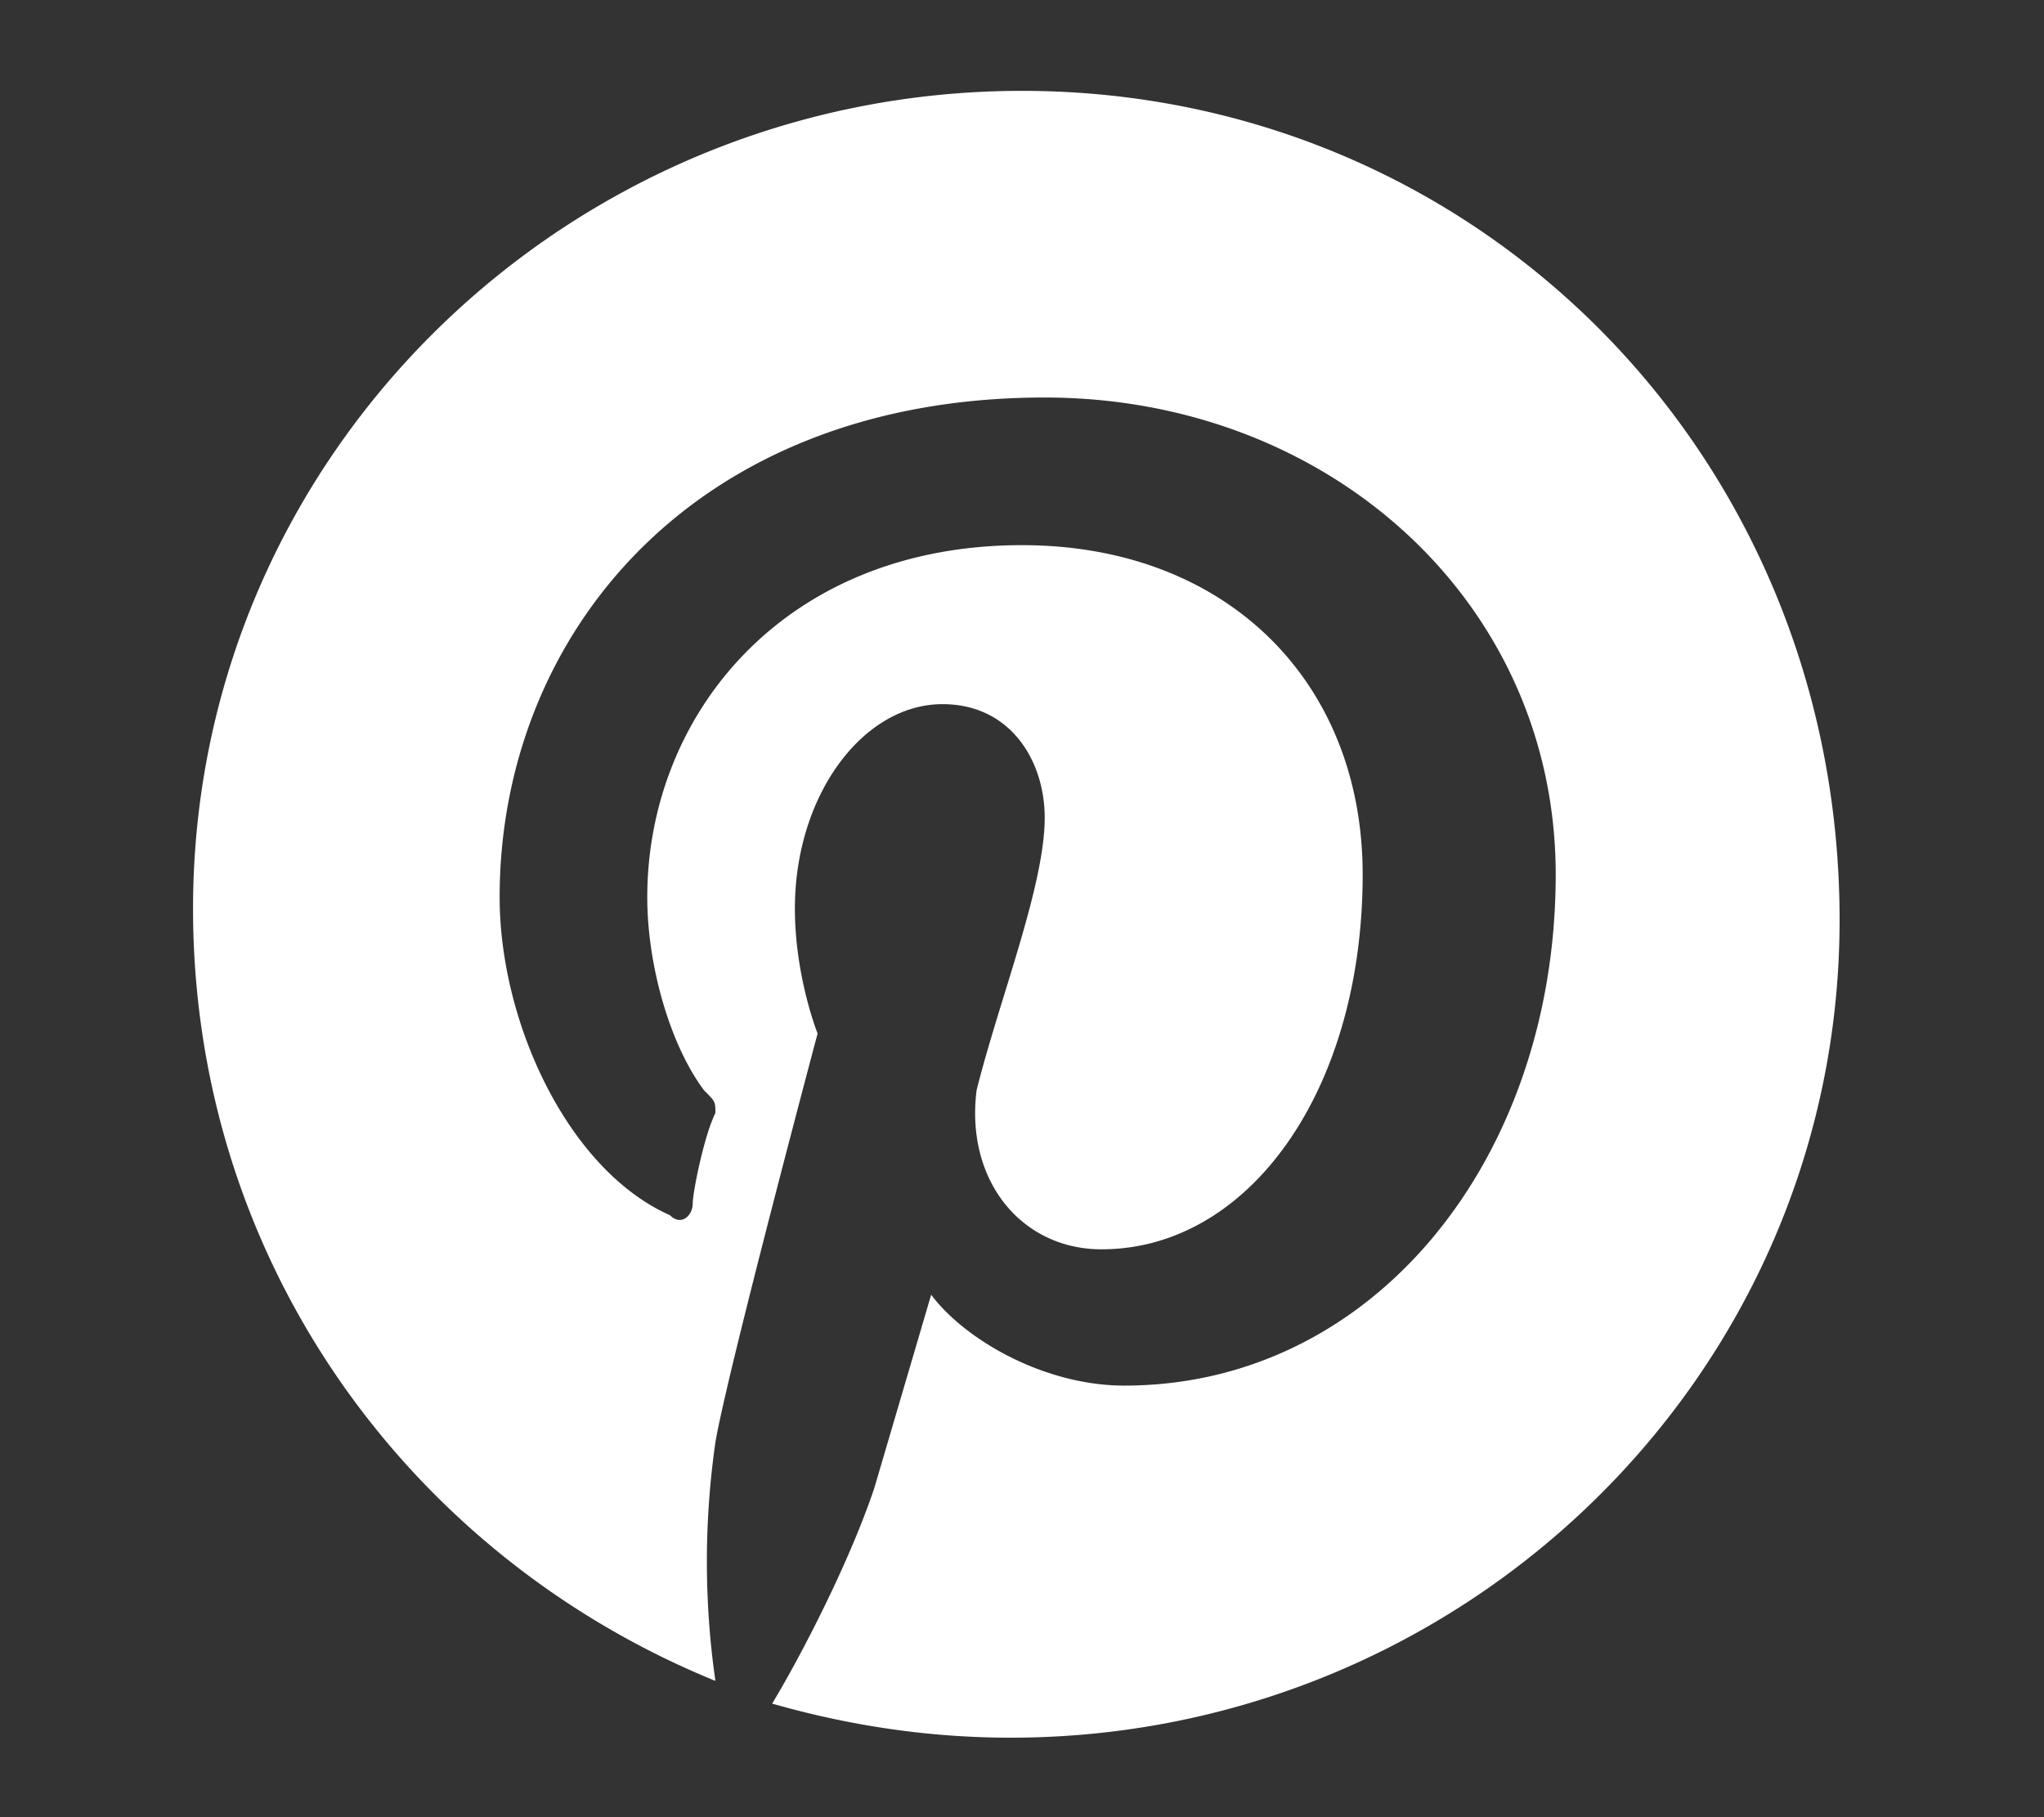 <?xml version="1.0" encoding="utf-8"?><svg xmlns="http://www.w3.org/2000/svg" viewBox="0 0 18 16"><rect x="0" y="0" width="18" height="16" fill="#333333" stroke="none"/><path d="M9 .8C5 .8 1.7 4 1.7 8c0 3.1 1.9 5.7 4.6 6.8a7.39 7.39 0 0 1 0-2.1c.1-.6.9-3.6.9-3.6S7 8.6 7 8c0-1 .6-1.8 1.3-1.8.6 0 .9.5.9 1 0 .6-.4 1.6-.6 2.4-.1.8.4 1.4 1.1 1.4C11 11 12 9.6 12 7.7c0-1.7-1.2-2.9-3-2.9-2.1 0-3.3 1.5-3.3 3.1 0 .6.2 1.3.5 1.7.1.1.1.1.1.2-.1.2-.2.7-.2.8s-.1.2-.2.1C5 10.3 4.4 9 4.4 7.9c0-2.3 1.7-4.4 4.8-4.4 2.5 0 4.5 1.8 4.5 4.2 0 2.5-1.6 4.5-3.8 4.5-.7 0-1.4-.4-1.7-.8l-.5 1.7c-.2.6-.6 1.4-.9 1.9.7.2 1.4.3 2.1.3 4 0 7.3-3.2 7.3-7.2C16.2 4 13 .8 9 .8" fill="#fff"/></svg>